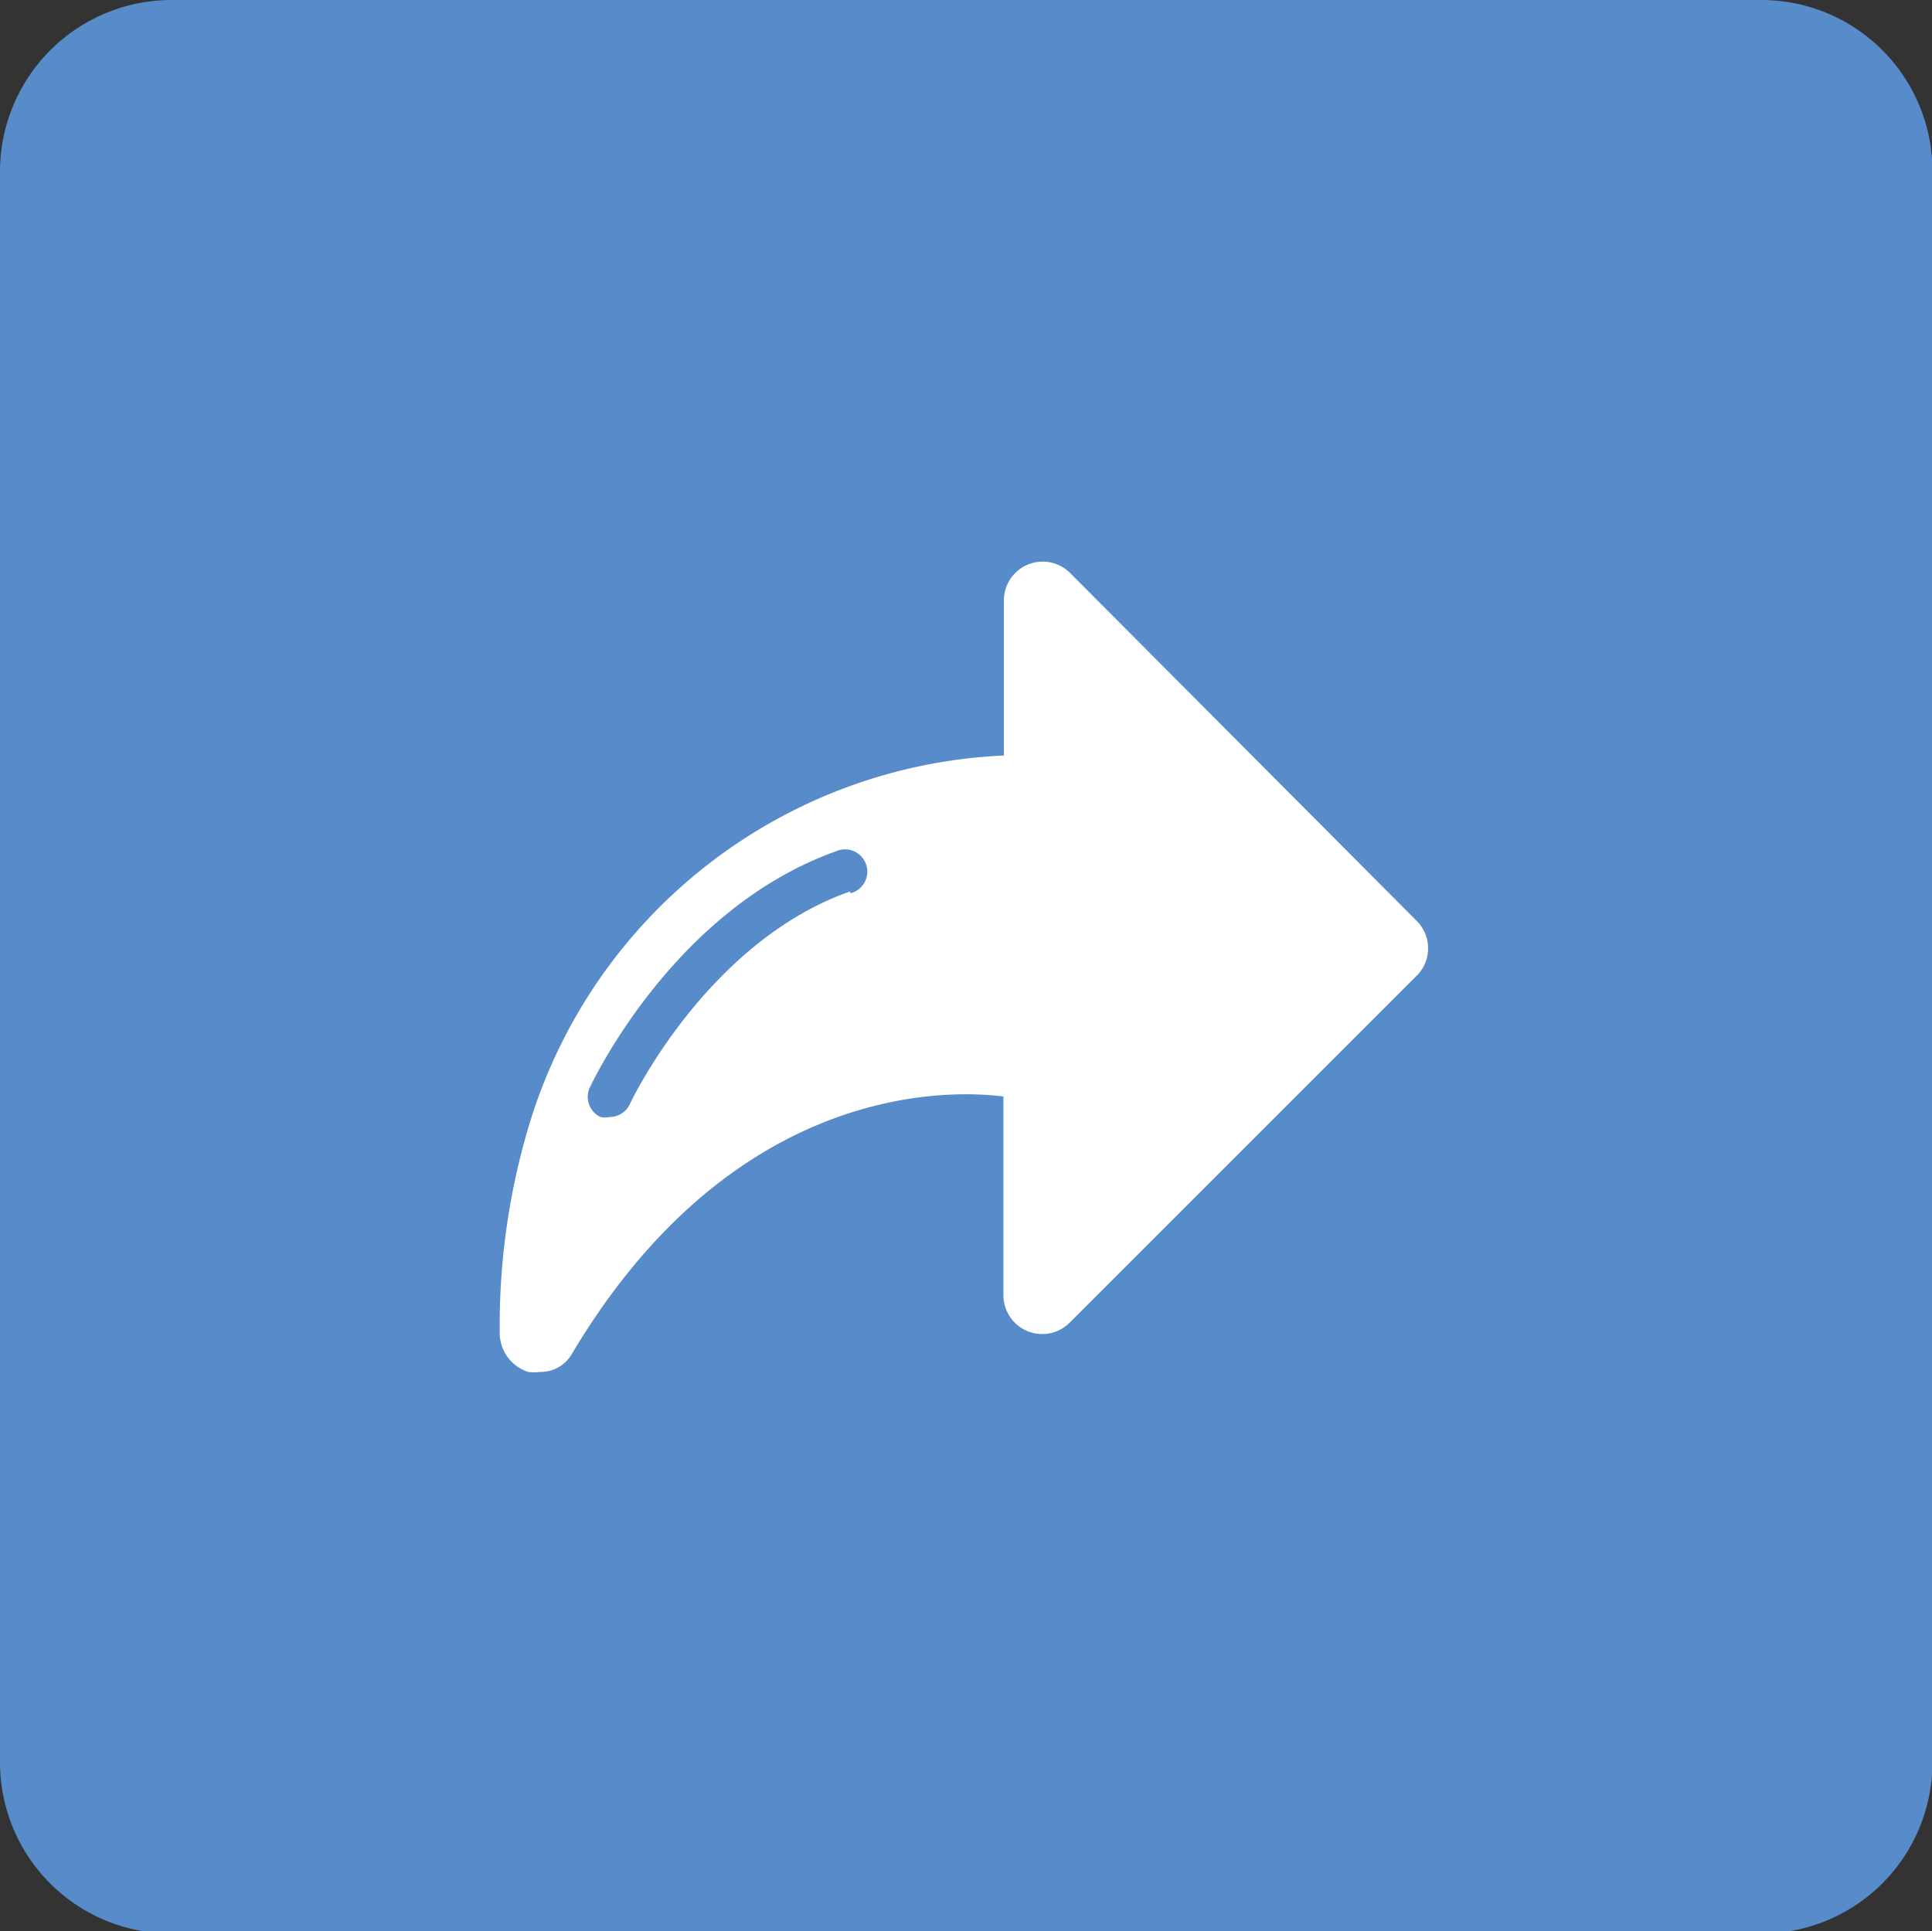 <svg id="Calque_1" data-name="Calque 1" xmlns="http://www.w3.org/2000/svg" viewBox="0 0 43.34 43.33">
  <rect x="0" y="0" width="43.34" height="43.33" fill="#333333" stroke="none"/>
  <title>Plan de travail 243</title>
  <path d="M39.51,0H3.84A3.85,3.85,0,0,0,0,3.88V39.54a3.84,3.84,0,0,0,3.84,3.84H39.51a3.84,3.84,0,0,0,3.84-3.84V3.88A3.84,3.84,0,0,0,39.51,0Z" fill="#578bc9"/>
  <path d="M31.79,20.67,24,12.85a.87.87,0,0,0-1.48.61v3.49a11.67,11.67,0,0,0-10.66,8.32,15.65,15.65,0,0,0-.65,4.63.92.92,0,0,0,.64.88,1,1,0,0,0,.26,0,.81.81,0,0,0,.71-.39c3.44-5.79,8-6,9.69-5.79v4.47a.87.87,0,0,0,1.48.61l7.83-7.83A.87.87,0,0,0,31.79,20.67ZM19.07,20c-3.22,1.13-4.93,4.74-4.94,4.77a.5.5,0,0,1-.45.29.49.49,0,0,1-.21,0,.5.5,0,0,1-.24-.66c.08-.16,1.89-4,5.52-5.3a.5.5,0,1,1,.33.94Z" fill="#fff"/>
</svg>
